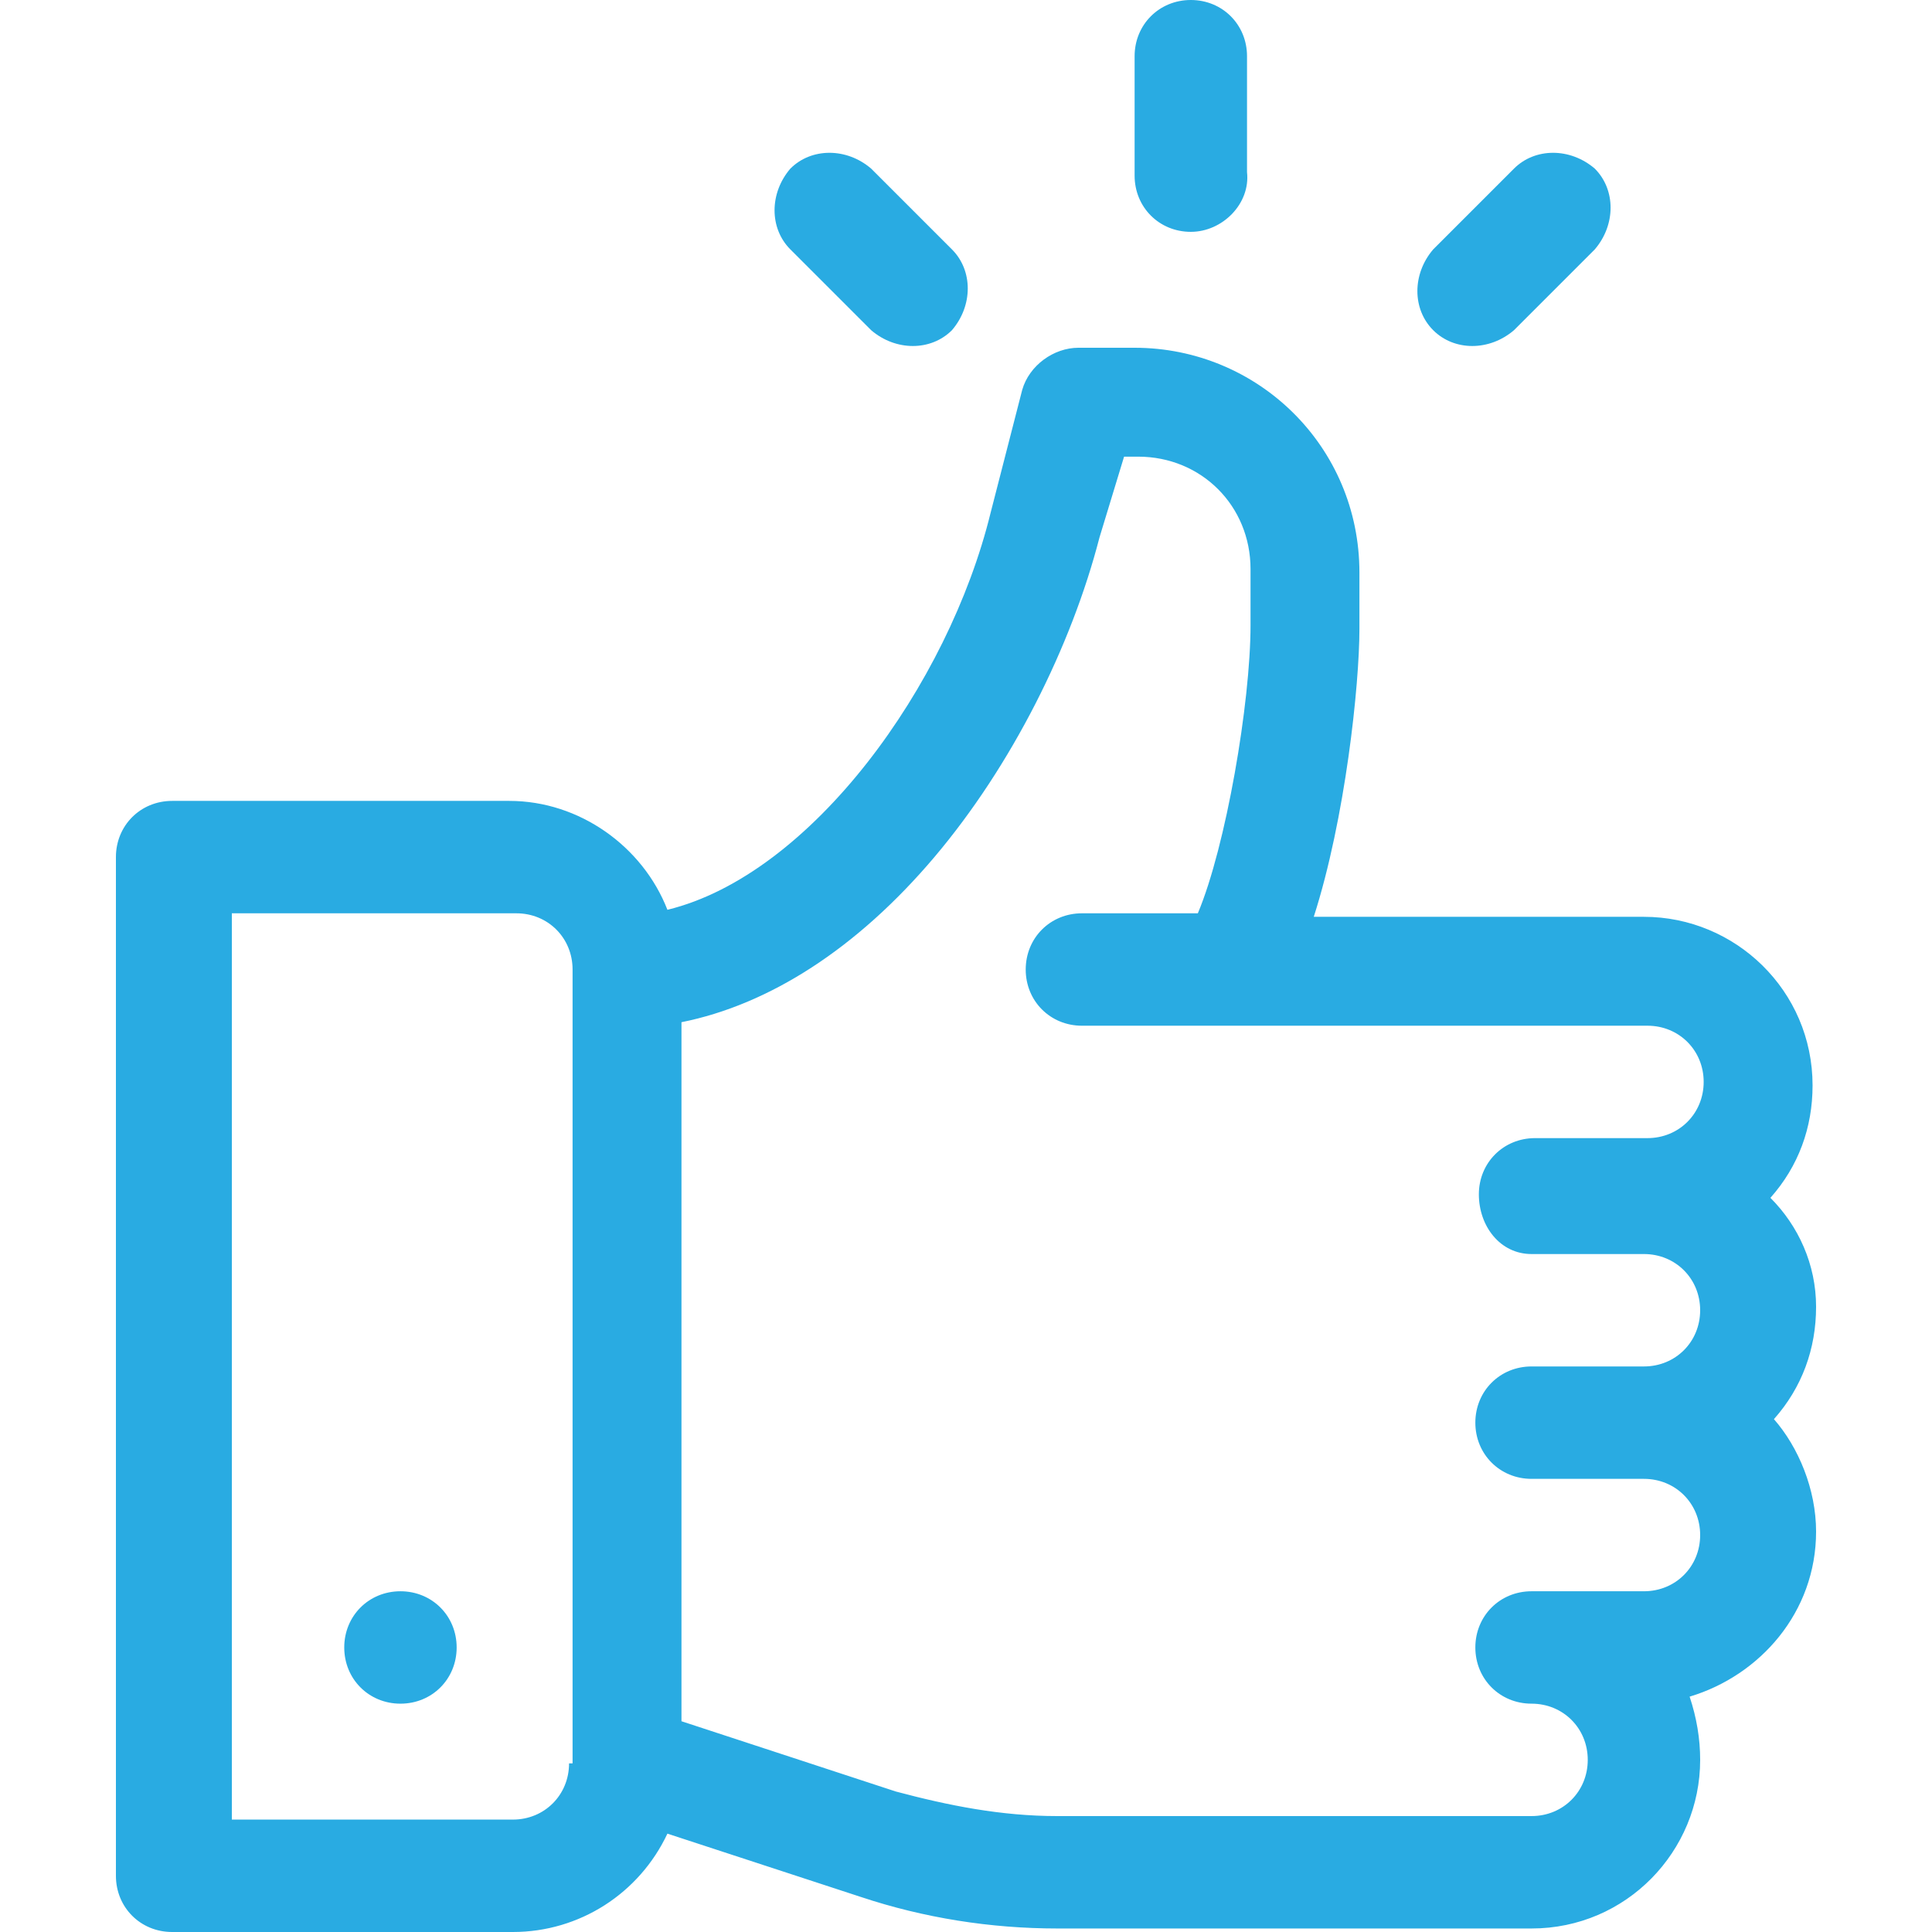 <?xml version="1.0" encoding="utf-8"?>
<!-- Generator: Adobe Illustrator 21.0.2, SVG Export Plug-In . SVG Version: 6.00 Build 0)  -->
<svg version="1.1" id="Layer_1" xmlns="http://www.w3.org/2000/svg" xmlns:xlink="http://www.w3.org/1999/xlink" x="0px" y="0px"
	 viewBox="0 0 55 55" style="enable-background:new 0 0 55 55;" xml:space="preserve">
<style type="text/css">
	.st0{fill:#29ABE2;}
</style>
<path class="st0" d="M50.4,34.1c0.8-0.9,1.2-2,1.2-3.2c0-2.7-2.2-4.8-4.8-4.8h-9.4c0.9-2.8,1.3-6.6,1.3-8.2v-1.6
	c0-3.6-2.9-6.4-6.4-6.4h-1.6c-0.7,0-1.4,0.5-1.6,1.2l-0.9,3.5c-1.2,4.9-5.1,10.3-9.2,11.3c-0.7-1.8-2.5-3.1-4.5-3.1H4.9
	c-0.9,0-1.6,0.7-1.6,1.6v29c0,0.9,0.7,1.6,1.6,1.6h9.7c1.9,0,3.6-1.1,4.4-2.8l5.5,1.8c1.8,0.6,3.7,0.9,5.6,0.9h13.5
	c2.7,0,4.8-2.2,4.8-4.8c0-0.6-0.1-1.2-0.3-1.8c2-0.6,3.6-2.4,3.6-4.7c0-1.2-0.5-2.4-1.2-3.2c0.8-0.9,1.2-2,1.2-3.2
	S51.2,34.9,50.4,34.1z M16.2,50.2c0,0.9-0.7,1.6-1.6,1.6H6.6V26h8.1c0.9,0,1.6,0.7,1.6,1.6V50.2z M43.6,35.7h3.2
	c0.9,0,1.6,0.7,1.6,1.6s-0.7,1.6-1.6,1.6h-3.2c-0.9,0-1.6,0.7-1.6,1.6s0.7,1.6,1.6,1.6h3.2c0.9,0,1.6,0.7,1.6,1.6s-0.7,1.6-1.6,1.6
	h-3.2c-0.9,0-1.6,0.7-1.6,1.6s0.7,1.6,1.6,1.6c0.9,0,1.6,0.7,1.6,1.6s-0.7,1.6-1.6,1.6H30.1c-1.6,0-3.1-0.3-4.6-0.7l-6.1-2V29.1
	c2.5-0.5,5-2.1,7.2-4.7c2.2-2.6,3.9-6,4.7-9.1L32,13h0.4c1.8,0,3.2,1.4,3.2,3.2v1.6c0,2.2-0.7,6.3-1.5,8.2h-3.3
	c-0.9,0-1.6,0.7-1.6,1.6s0.7,1.6,1.6,1.6h16.1c0.9,0,1.6,0.7,1.6,1.6s-0.7,1.6-1.6,1.6h-3.2c-0.9,0-1.6,0.7-1.6,1.6
	S42.7,35.7,43.6,35.7z M11.4,45.3c0.9,0,1.6,0.7,1.6,1.6s-0.7,1.6-1.6,1.6s-1.6-0.7-1.6-1.6S10.5,45.3,11.4,45.3z M33.9,6.6
	c-0.9,0-1.6-0.7-1.6-1.6V1.6c0-0.9,0.7-1.6,1.6-1.6s1.6,0.7,1.6,1.6v3.3C35.6,5.8,34.8,6.6,33.9,6.6z M24.8,9.4l-2.3-2.3
	c-0.6-0.6-0.6-1.6,0-2.3c0.6-0.6,1.6-0.6,2.3,0l2.3,2.3c0.6,0.6,0.6,1.6,0,2.3C26.5,10,25.5,10,24.8,9.4z M40.8,9.4
	c-0.6-0.6-0.6-1.6,0-2.3l2.3-2.3c0.6-0.6,1.6-0.6,2.3,0c0.6,0.6,0.6,1.6,0,2.3l-2.3,2.3C42.4,10,41.4,10,40.8,9.4z"/>
</svg>
